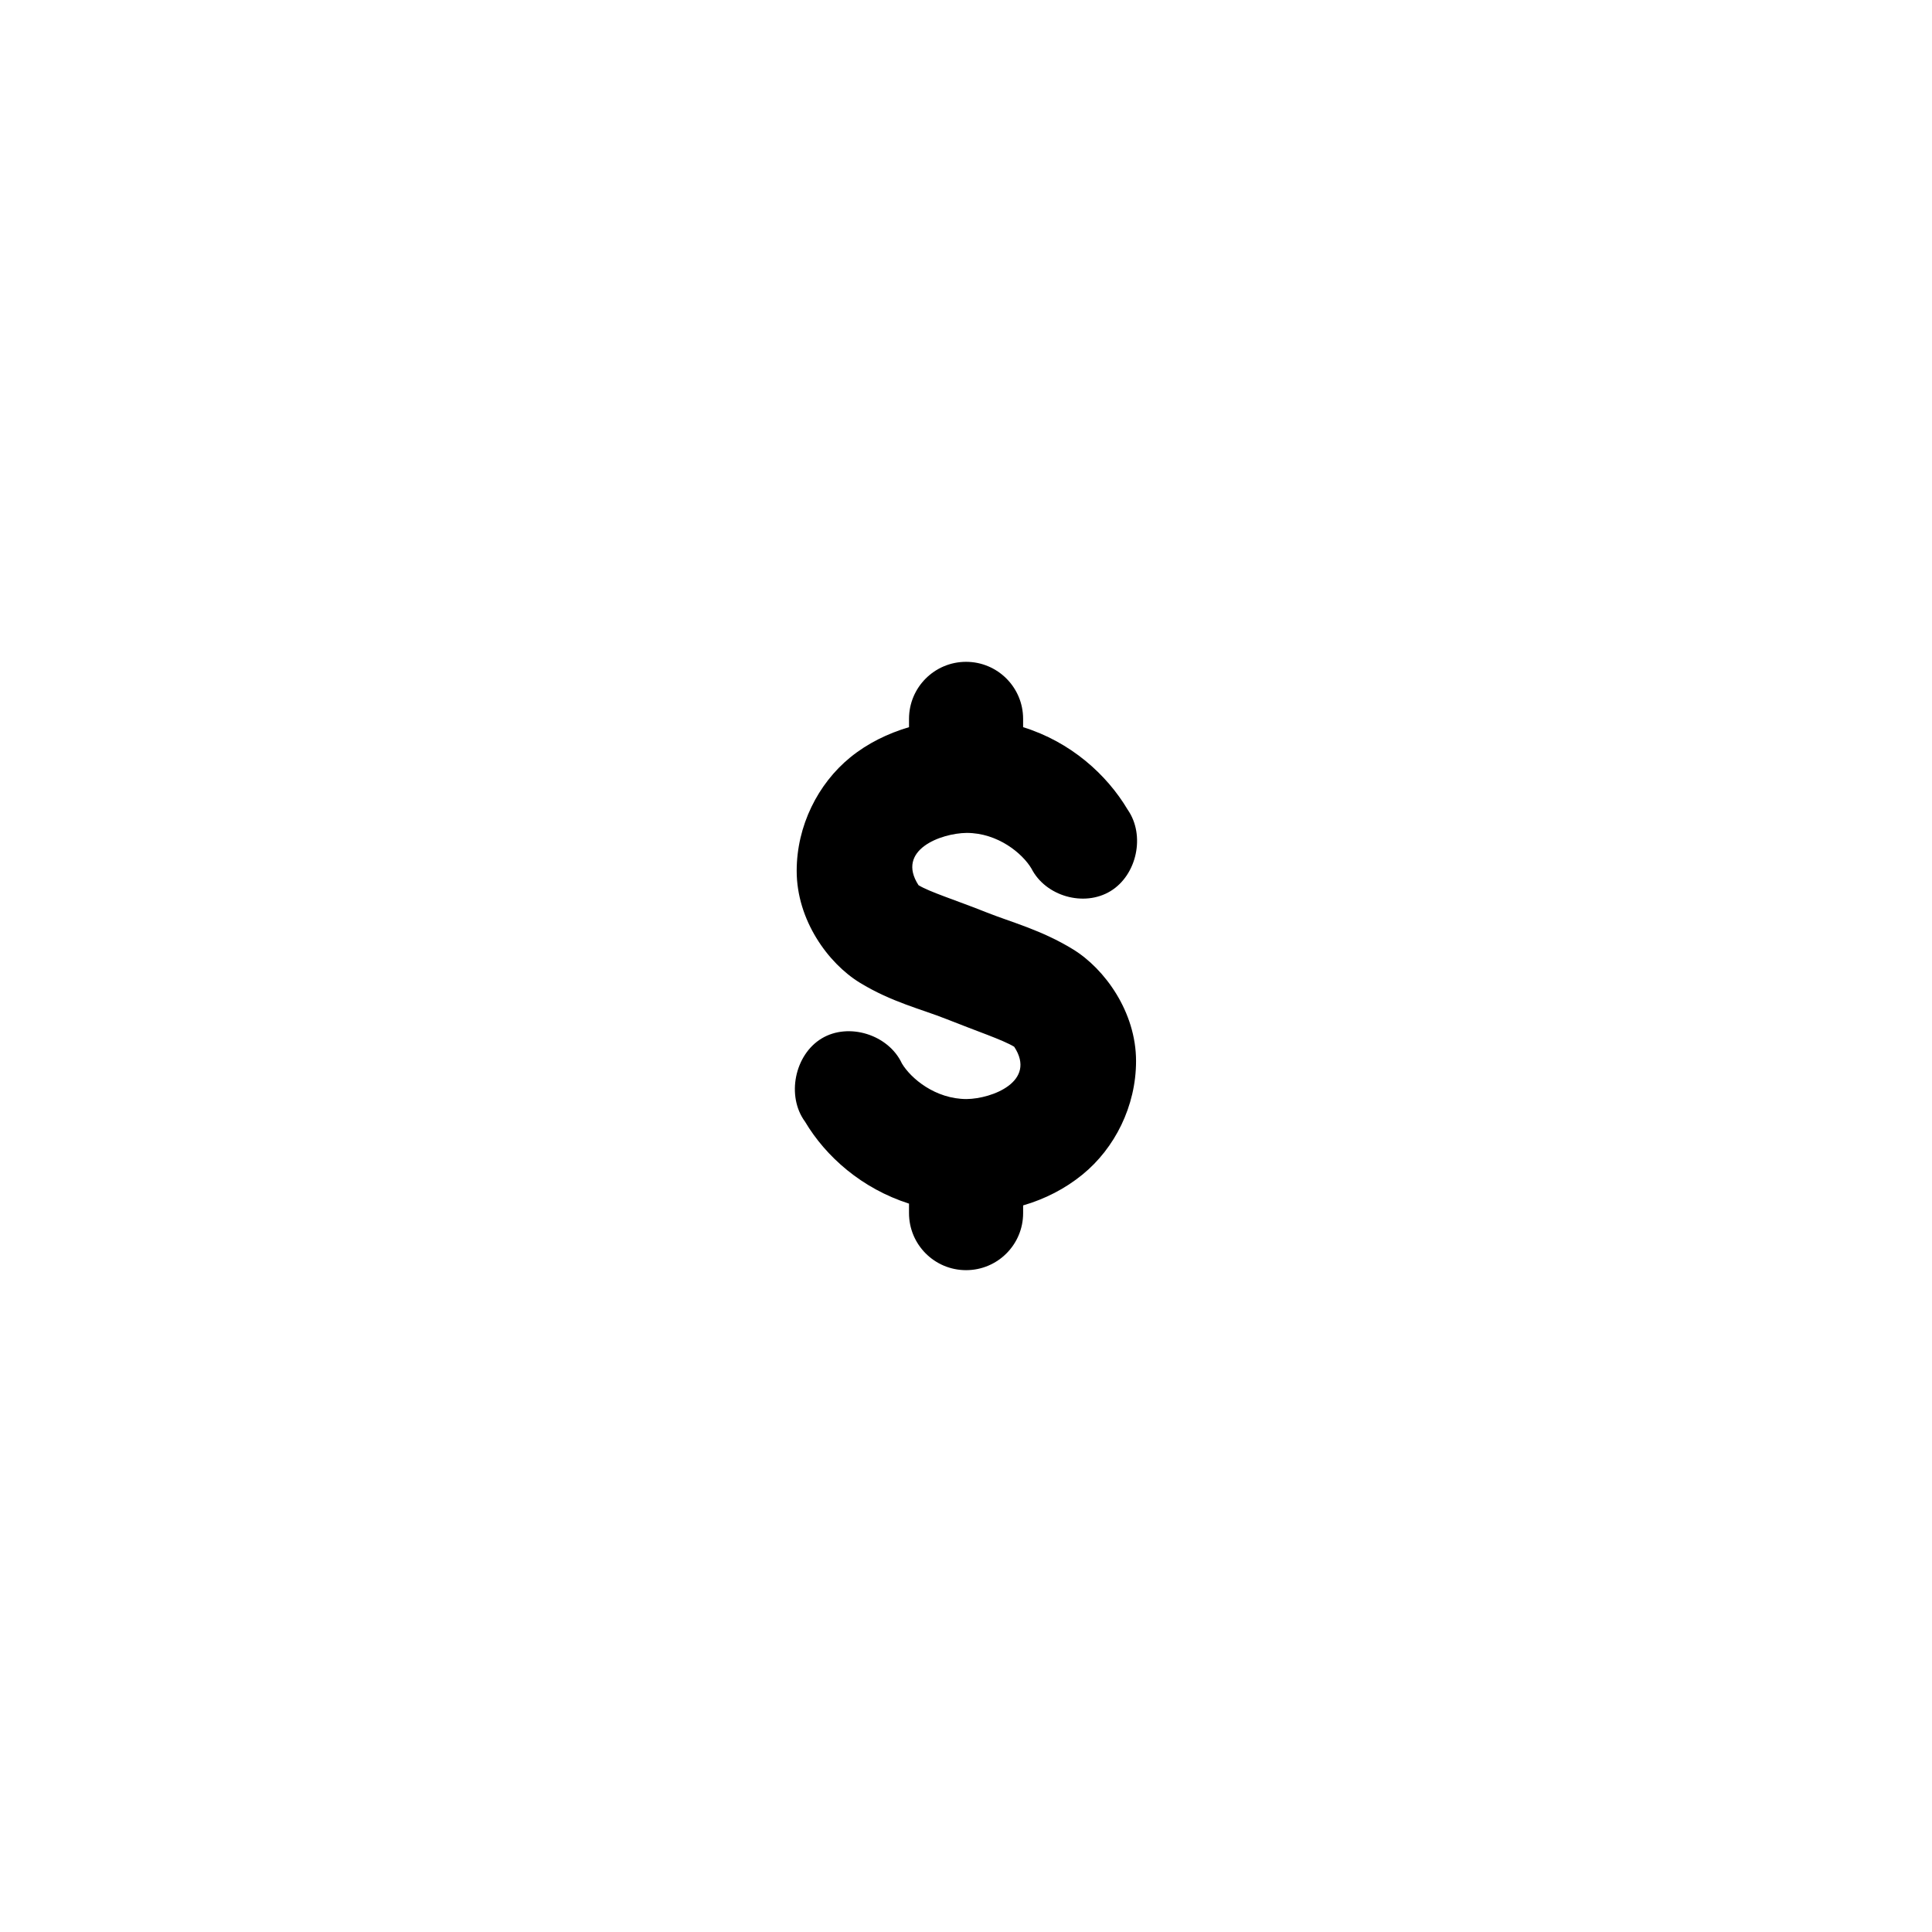 <?xml version="1.0" encoding="UTF-8"?>
<!-- The Best Svg Icon site in the world: iconSvg.co, Visit us! https://iconsvg.co -->
<svg fill="#000000" width="800px" height="800px" version="1.1" viewBox="144 144 512 512" xmlns="http://www.w3.org/2000/svg">
 <path d="m400.02 319.39c-8.352 0-15.121 6.766-15.121 15.113v2.203c-5.656 1.676-11.008 4.289-15.594 8.027-8.52 6.953-14.176 18.086-14.176 30.07 0 13.016 8.32 24.461 16.695 29.598 8.375 5.141 16.449 7.059 22.84 9.605 8.293 3.305 15.176 5.598 18.113 7.398 6.035 9.203-5.887 13.773-12.602 13.855-8.316 0-14.805-5.473-17.168-9.445-3.543-7.625-14.098-10.934-21.262-6.613-7.168 4.32-9.391 15.281-4.41 22.043 5.543 9.32 15.09 17.734 27.562 21.727v2.519c0 8.348 6.769 15.113 15.121 15.113 8.352 0 15.121-6.766 15.121-15.113v-2.047c5.746-1.672 11.102-4.394 15.75-8.188 8.52-6.953 14.176-18.086 14.176-30.07 0-13.016-8.32-24.461-16.695-29.598-8.375-5.141-16.449-7.215-22.84-9.762-8.293-3.305-15.176-5.441-18.113-7.242-6.051-9.328 5.938-13.781 12.758-13.855 8.316 0 14.805 5.473 17.168 9.445 3.742 7.348 13.938 10.254 20.949 5.984 7.012-4.269 9.273-14.809 4.566-21.57-5.578-9.379-15.137-17.969-27.723-21.883v-2.203c0-8.348-6.769-15.113-15.121-15.113z"/>
</svg>
